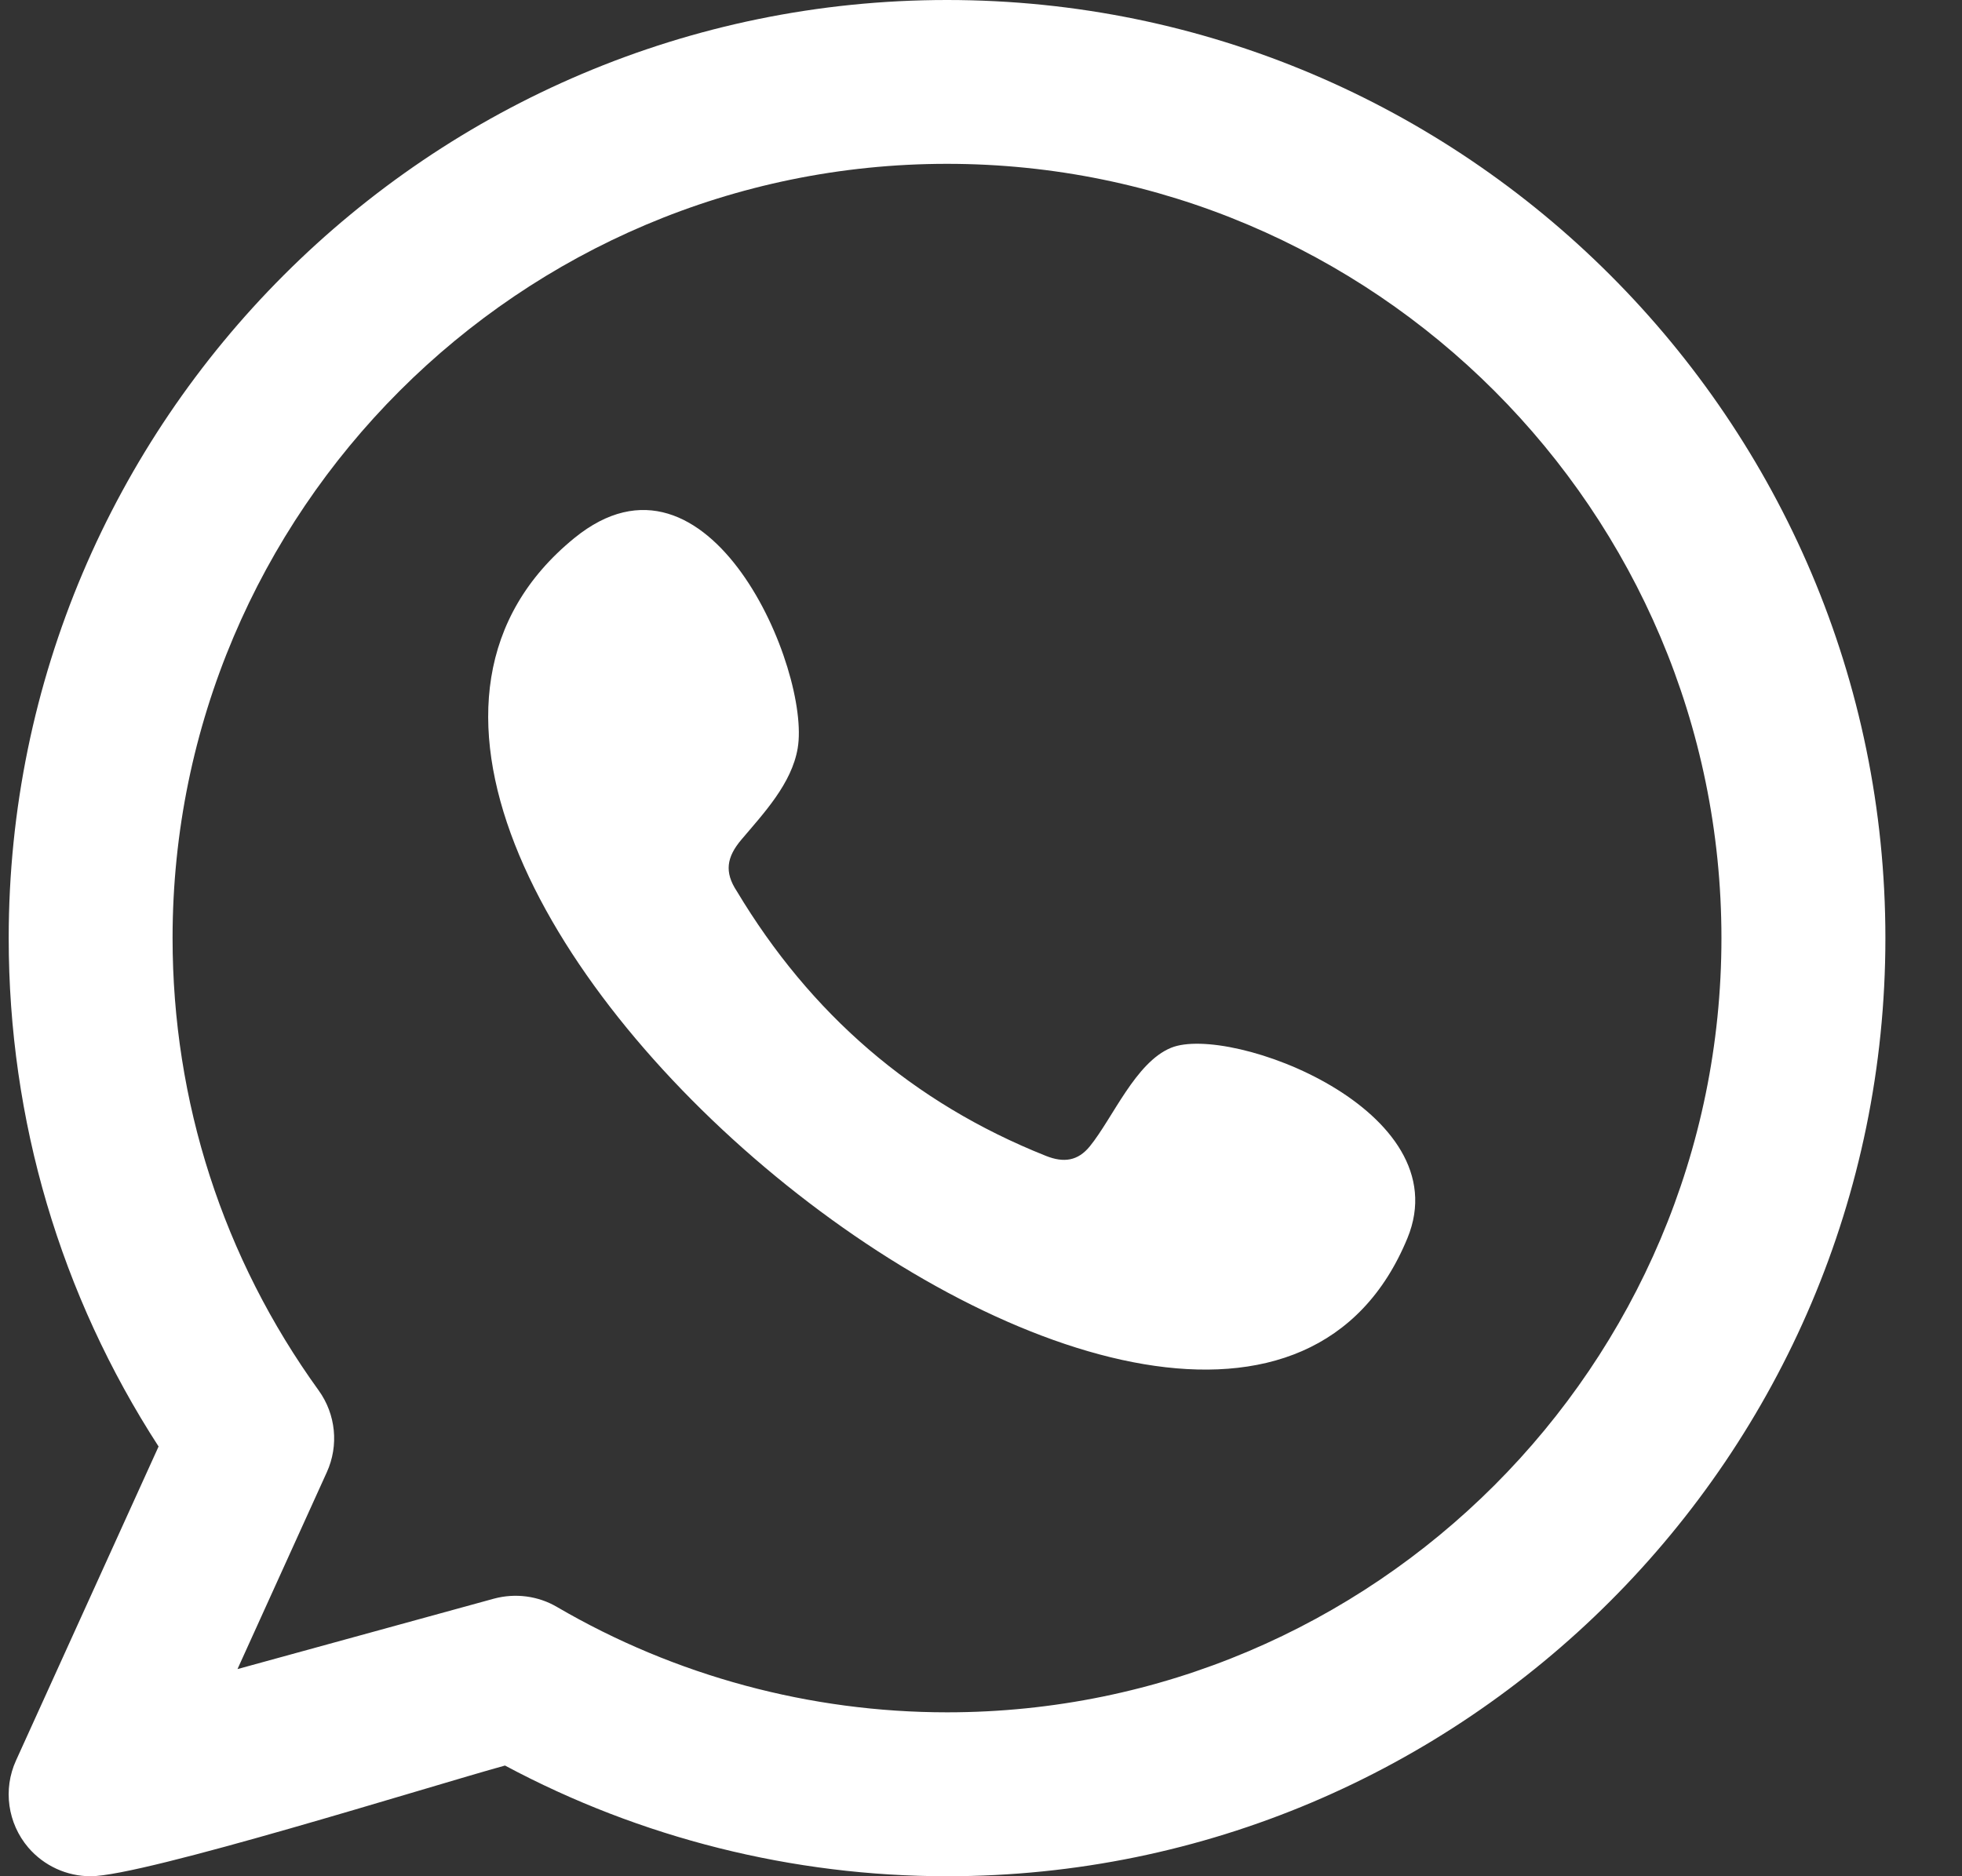 <svg width="23" height="22" viewBox="0 0 23 22" fill="none" xmlns="http://www.w3.org/2000/svg">
<rect x="0" y="0" width="23" height="22" fill="#333333" stroke="none"/>
<path fill-rule="evenodd" clip-rule="evenodd" d="M13.728 12.286C13.312 12.456 13.046 13.108 12.776 13.441C12.637 13.612 12.472 13.638 12.26 13.553C10.697 12.93 9.499 11.887 8.637 10.449C8.49 10.226 8.517 10.05 8.693 9.843C8.953 9.536 9.281 9.188 9.351 8.774C9.507 7.86 8.312 5.023 6.733 6.309C2.191 10.01 14.311 19.828 16.499 14.518C17.118 13.013 14.418 12.003 13.728 12.286ZM11.102 20.078C9.495 20.078 7.914 19.651 6.53 18.843C6.308 18.712 6.04 18.678 5.791 18.745L2.784 19.571L3.831 17.263C3.974 16.949 3.937 16.583 3.736 16.304C2.615 14.751 2.023 12.917 2.023 11C2.023 5.994 6.095 1.921 11.102 1.921C16.108 1.921 20.18 5.994 20.18 11C20.18 16.006 16.108 20.078 11.102 20.078ZM11.102 0C5.036 0 0.102 4.935 0.102 11C0.102 13.134 0.708 15.183 1.859 16.961L0.188 20.642C0.033 20.982 0.09 21.379 0.331 21.663C0.517 21.88 0.785 22 1.062 22C1.682 22 5.061 20.938 5.92 20.702C7.51 21.553 9.293 22 11.102 22C17.167 22 22.102 17.065 22.102 11C22.102 4.935 17.167 0 11.102 0Z" fill="white"/>
</svg>
